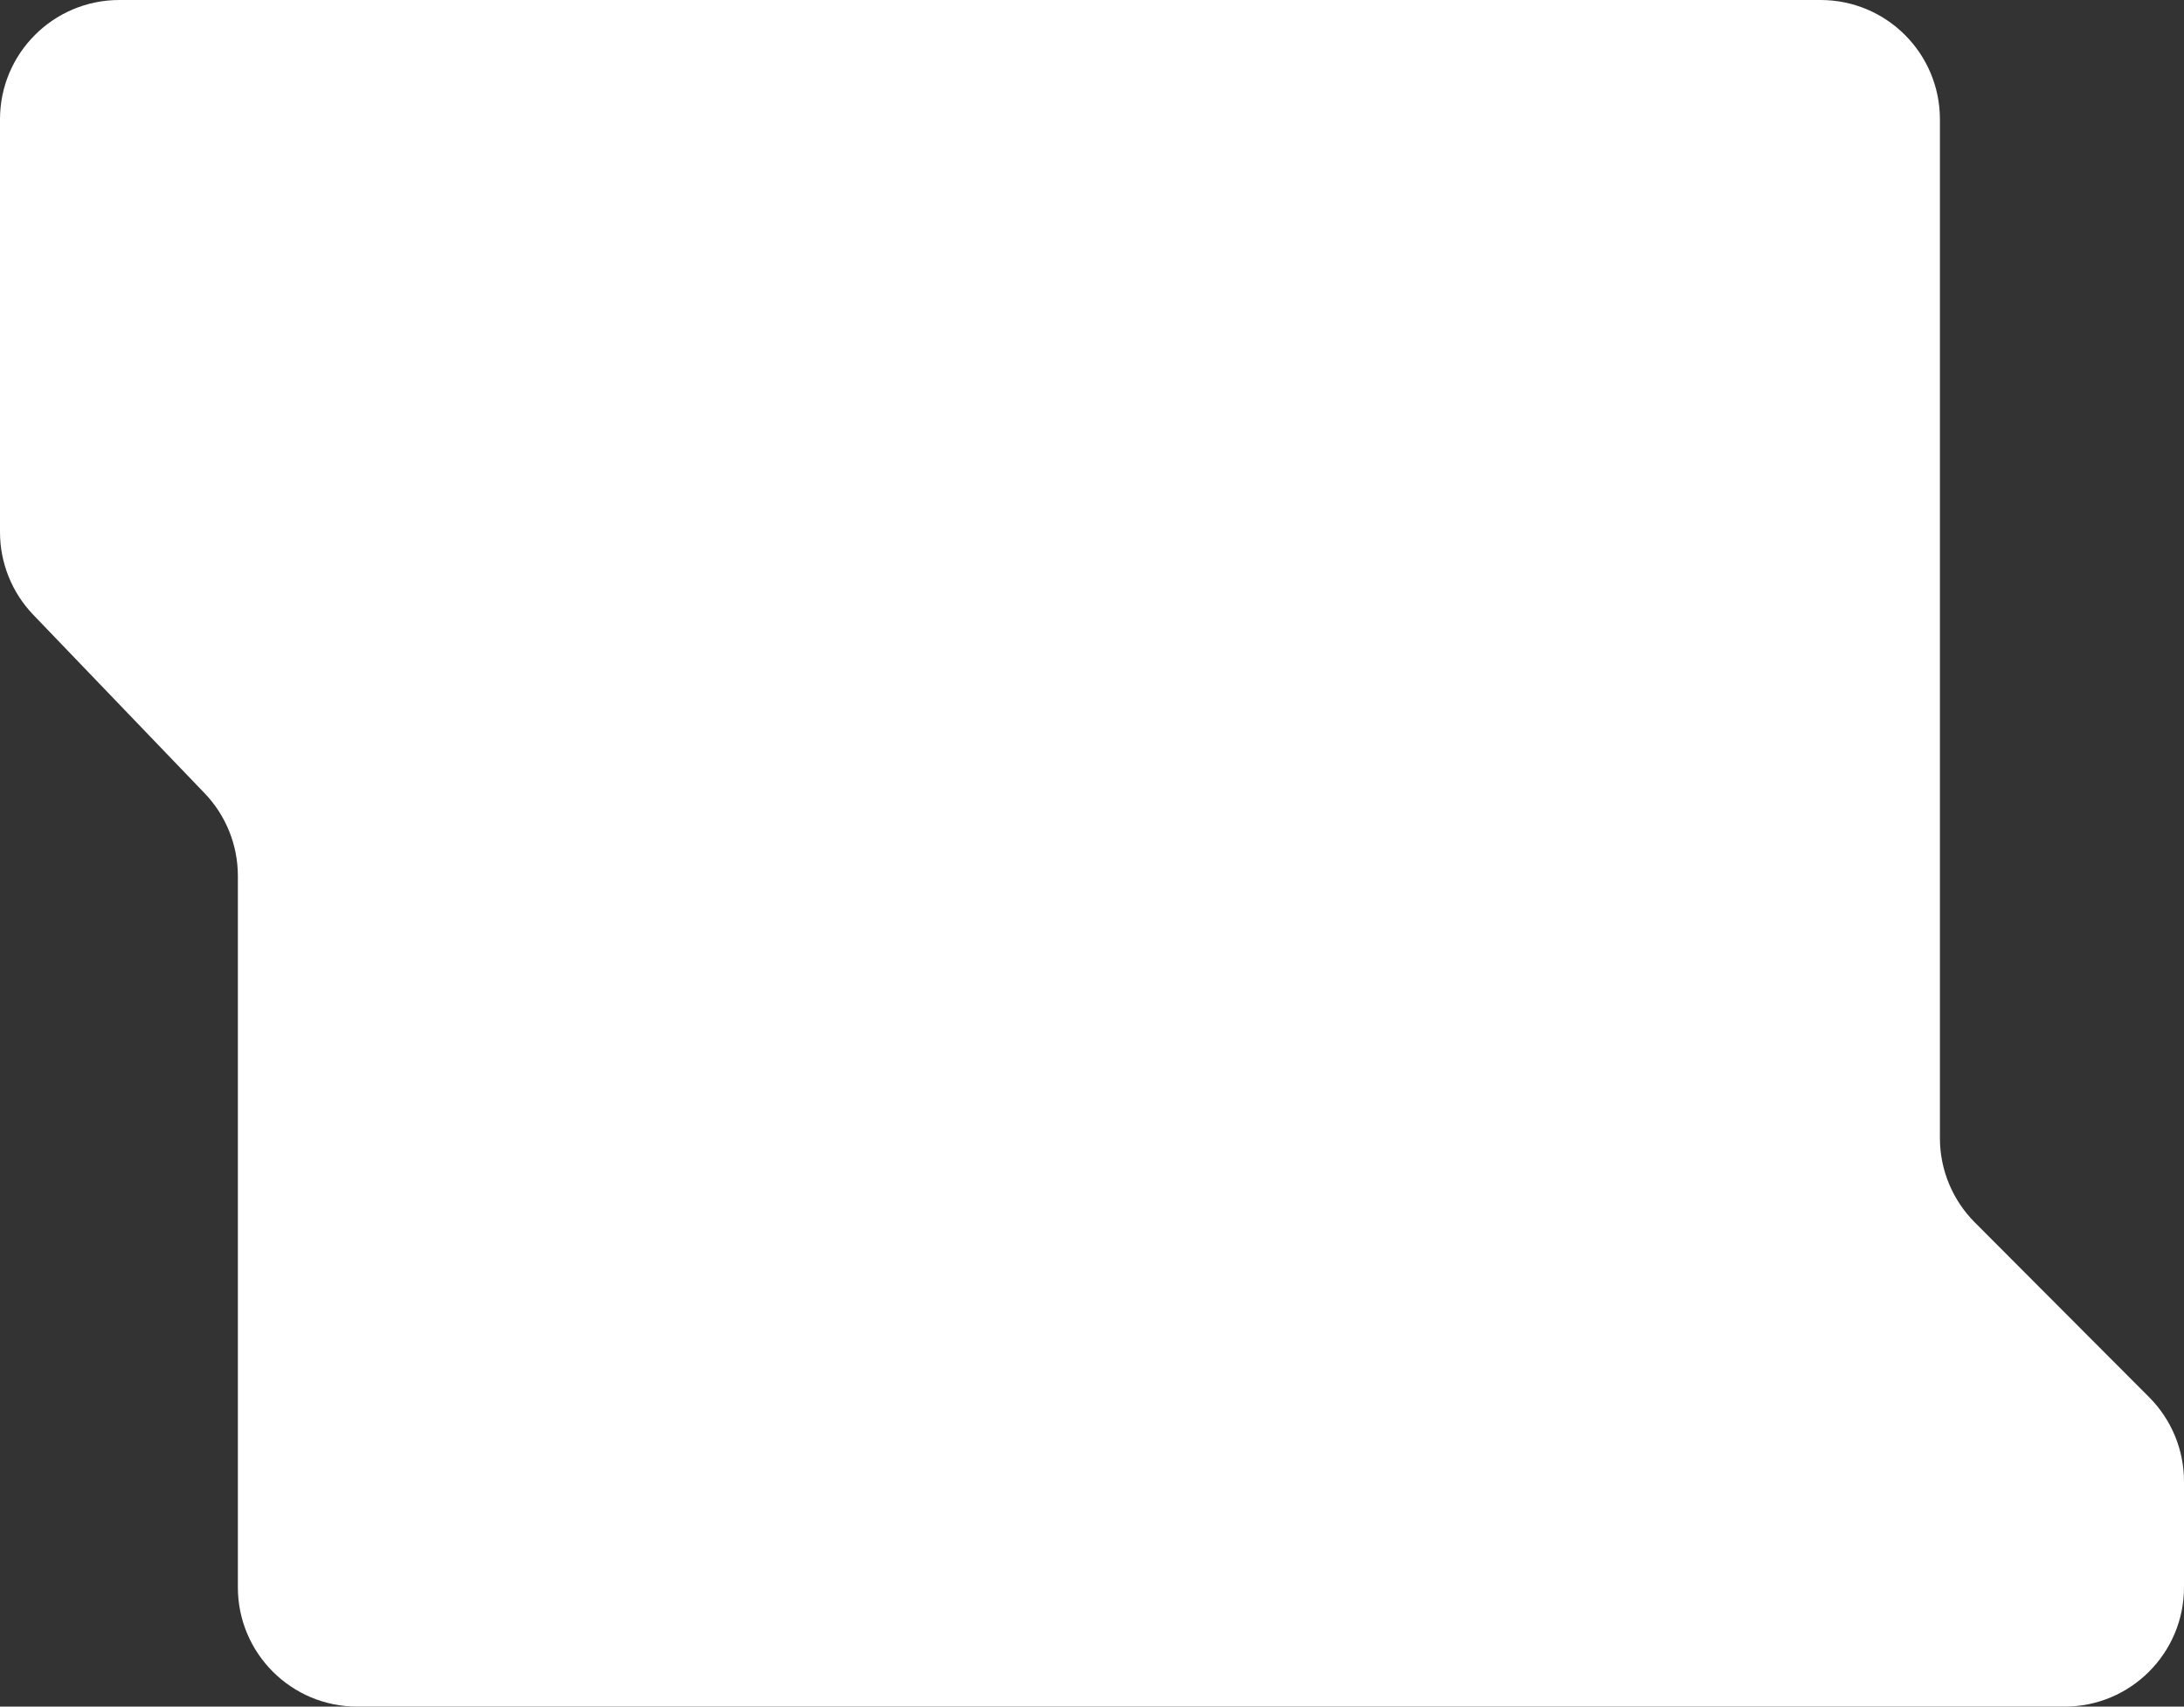 <?xml version="1.0" encoding="UTF-8"?> <svg xmlns="http://www.w3.org/2000/svg" width="183" height="143" viewBox="0 0 183 143" fill="none"><rect x="0" y="0" width="183" height="143" fill="#333333" stroke="none"/> <path d="M183 133C183 138.523 178.523 143 173 143L29.931 143C24.408 143 19.931 138.523 19.931 133V73.392C19.931 70.81 18.932 68.328 17.144 66.466L2.787 51.514C0.999 49.651 0 47.17 0 44.588V10C0 4.477 4.477 1.52588e-05 10 1.52588e-05L152.548 1.52588e-05C158.071 1.52588e-05 162.548 4.477 162.548 10L162.548 95.365C162.548 98.013 163.599 100.553 165.469 102.427L180.079 117.073C181.95 118.947 183 121.487 183 124.135V133Z" fill="white"></path> </svg> 